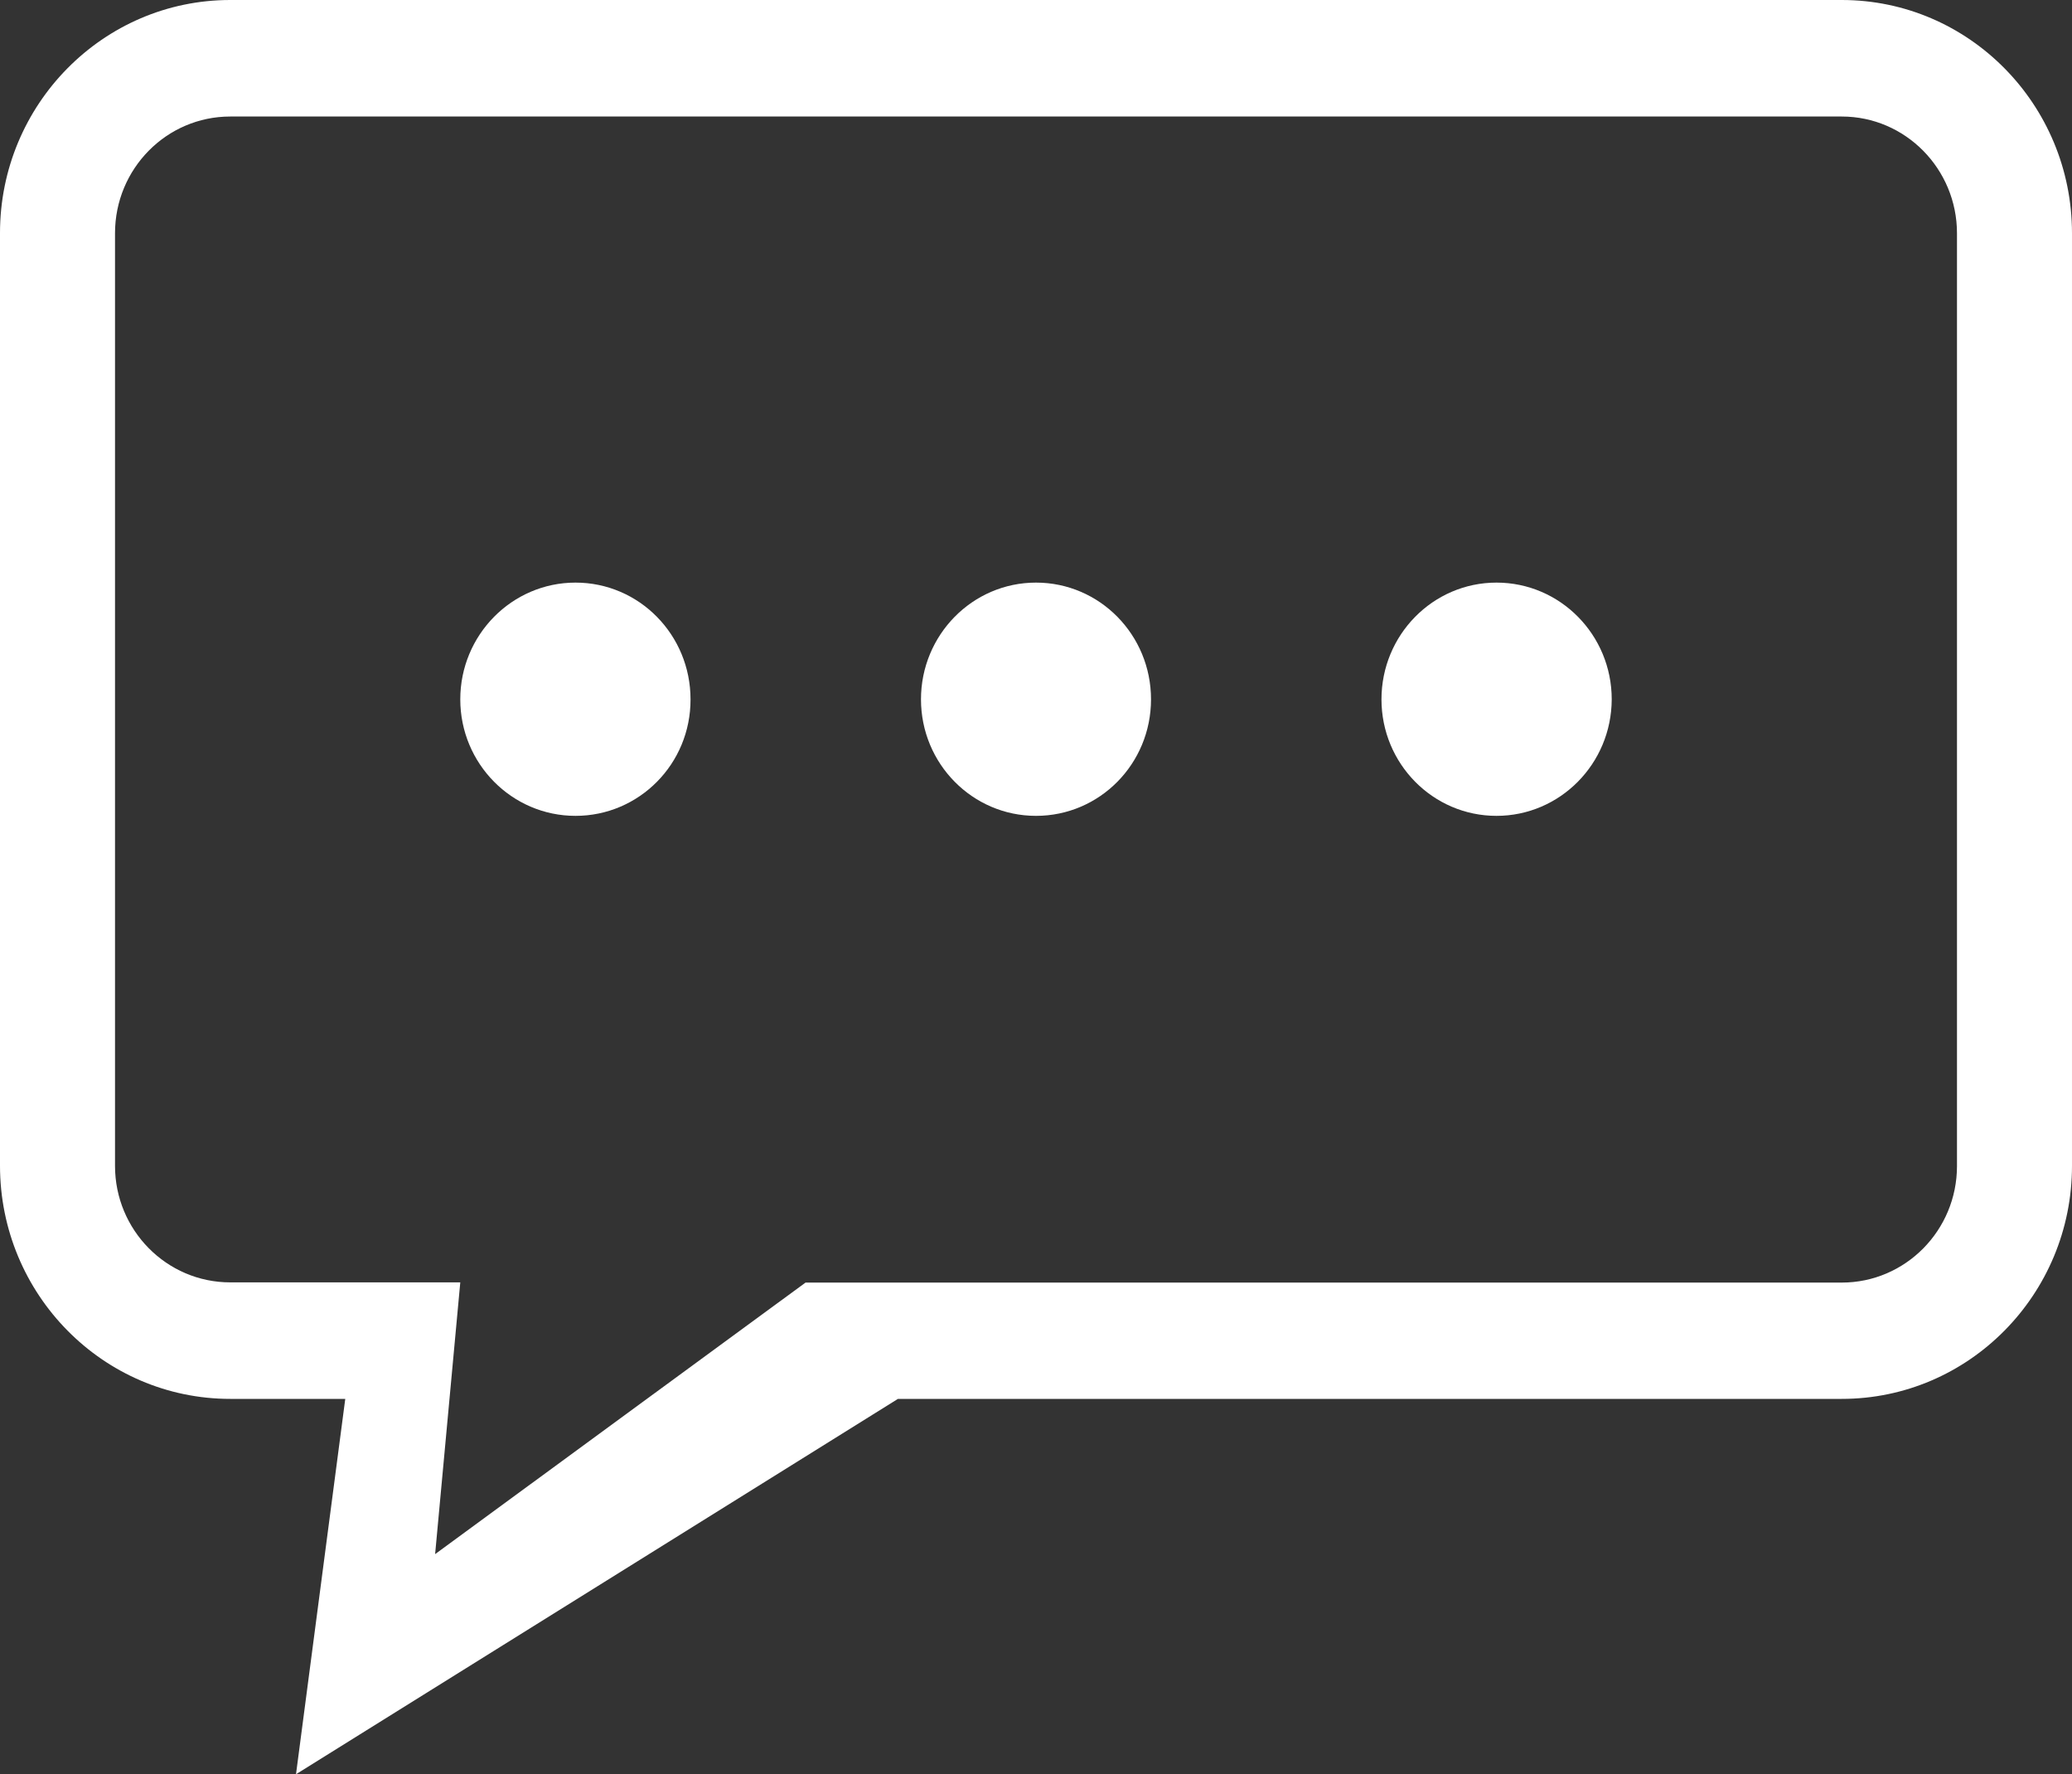 <?xml version="1.0" encoding="utf-8"?>
<!-- Generator: Adobe Illustrator 19.0.0, SVG Export Plug-In . SVG Version: 6.00 Build 0)  -->
<svg version="1.1" id="Layer_1" xmlns="http://www.w3.org/2000/svg" xmlns:xlink="http://www.w3.org/1999/xlink" x="0px" y="0px"
	 viewBox="30 -161 980 839" style="enable-background:new 30 -161 980 839;" xml:space="preserve">
<rect x="30" y="-161" width="980" height="839" fill="#333333" stroke="none"/>
<style type="text/css">
	.st0{fill:#FFFFFF;}
</style>
<g>
	<path class="st0" d="M901.1,500.5H454.7L170,678l23.3-177.5h-54.4C78.8,500.5,30,451.1,30,390.2v-441C30-111.6,78.8-161,138.9-161
		h762.2c60.1,0,108.9,49.4,108.9,110.3v441C1010,451.1,961.2,500.5,901.1,500.5L901.1,500.5z M955.6-50.7
		c0-30.4-24.4-55.2-54.5-55.2H138.9c-30.1,0-54.5,24.7-54.5,55.2v441c0,30.4,24.4,55.1,54.5,55.1h54.4h54.4l-11.9,128.5L411,445.5
		h109h381.1c30.1,0,54.5-24.7,54.5-55.1V-50.7L955.6-50.7z M737.8,224.8c-30.1,0-54.4-24.7-54.4-55.1s24.3-55.2,54.4-55.2
		c30.1,0,54.5,24.7,54.5,55.2C792.2,200.2,767.8,224.8,737.8,224.8L737.8,224.8z M520,224.8c-30.1,0-54.4-24.7-54.4-55.1
		s24.3-55.2,54.4-55.2c30.1,0,54.4,24.7,54.4,55.2C574.4,200.2,550.1,224.8,520,224.8L520,224.8z M302.2,224.8
		c-30.1,0-54.5-24.7-54.5-55.1s24.4-55.2,54.5-55.2s54.4,24.7,54.4,55.2C356.7,200.2,332.3,224.8,302.2,224.8L302.2,224.8z"/>
</g>
</svg>

